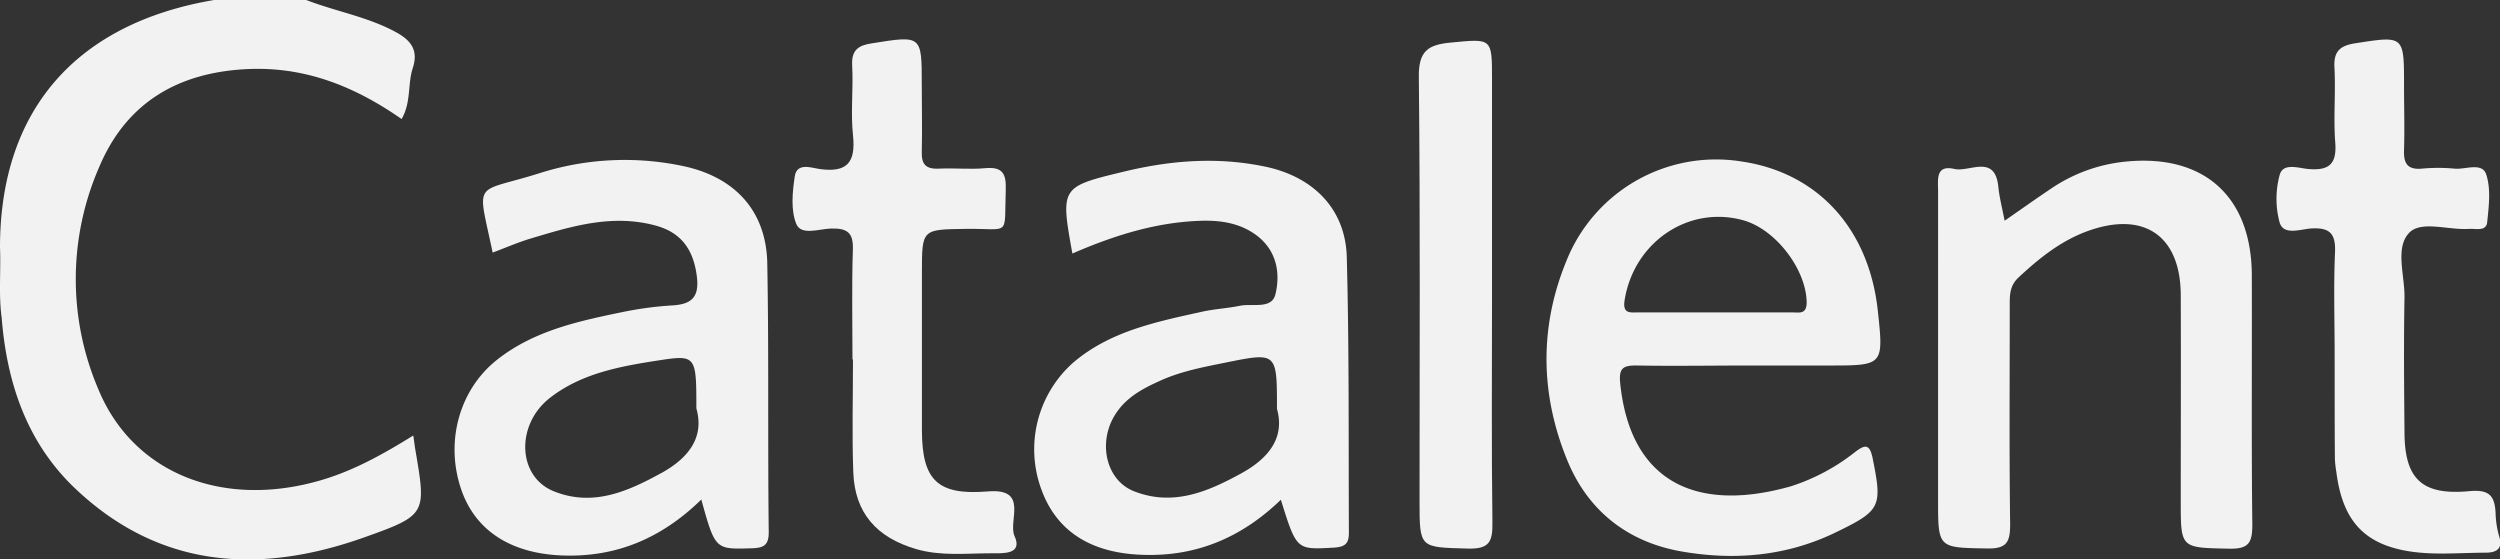 <svg xmlns="http://www.w3.org/2000/svg" viewBox="0 0 495 110.77"><rect x="0" y="0" width="495" height="110.77" fill="#333333" stroke="none"/><g id="Calque_2" data-name="Calque 2"><g id="Putong_Grid"><path d="M60.64,0C66.51,2.28,72.8,3.31,78.42,6.38c3.17,1.73,4.43,3.75,3.28,7.19-1,3.13-.27,6.67-2.18,10C70.27,17.13,60.46,13.15,49,13.68c-13.81.64-24,6.7-29.34,19.35A55.45,55.45,0,0,0,19.44,77C26.36,93.87,44.35,100.83,63.83,95c6.36-1.9,12.06-5.09,18-8.77.18,1.22.27,2,.41,2.83C84.4,101.75,84.5,102,72.12,106.4c-21,7.47-40.82,6.13-57.57-10C5.21,87.35,1.34,75.62.33,62.91-.3,58.29.2,53.64,0,49,0,21.89,15,4.63,42.4,0Z" fill="#f2f2f2"/><path d="M151.92,52.13c-.19-10.37-6.43-17.07-16.59-19.23a55.6,55.6,0,0,0-28.56,1.41c-13.12,4.13-12.31,1-9.22,15.7,2.5-.93,4.93-2,7.45-2.76,8-2.4,16.06-4.9,24.62-2.64C135,46,137.37,49.55,138,54.93c.45,4-1.18,5.32-4.87,5.54a69.57,69.57,0,0,0-9.54,1.25c-8.9,1.83-17.82,3.7-25.18,9.52s-10.29,16-7.17,25.43c2.71,8.24,9.69,12.84,19.81,13.3,10.79.47,19.86-3.3,27.81-11.06,2.77,10,2.77,9.86,10,9.65,2.51-.07,3.38-.73,3.35-3.3C152,87.55,152.25,69.83,151.92,52.13Zm-21,41.54c-6.73,3.71-13.59,6.69-21.25,3.61-7.22-2.87-7.61-13.15-.81-18.48,6.24-4.87,13.85-6.25,21.41-7.42s7.61-1,7.61,9.48C139.45,86.38,136.61,90.54,130.94,93.67Z" fill="#f2f2f2"/><path d="M266.66,50.86C266.4,41.39,260.05,35,250.54,33S231.73,31.75,222.46,34c-12.5,3-12.48,3.1-10.13,16.2,8.29-3.6,16.41-6.12,25-6.47,4.17-.18,8.23.37,11.64,3,3.84,3,4.57,7.41,3.56,11.55-.74,3-4.53,1.76-7,2.26s-4.95.63-7.4,1.15c-9,2-18.17,3.81-25.51,10a22.94,22.94,0,0,0-6.45,25.16c3,8.33,9.8,12.66,20,13,10.73.41,19.73-3.45,27.44-10.9,3.12,10,3.11,9.88,10.35,9.49,2.23-.13,3.15-.66,3.12-3C267,87.32,267.15,69.07,266.66,50.86ZM245.78,93.72c-6.71,3.69-13.56,6.57-21.24,3.55-5.65-2.21-7.26-9.89-3.58-15.42,2-3.06,5.09-4.81,8.37-6.29,4.24-2,8.77-2.84,13.3-3.76,10.23-2.07,10.21-2.08,10.21,9.15C254.4,86.51,251.41,90.63,245.78,93.72Z" fill="#f2f2f2"/><path d="M367.36,89.46a40.41,40.41,0,0,1-12.64,6.79C336.51,101.47,322.91,96,320.81,76c-.32-3,.44-3.68,3.25-3.63,7.5.13,15,0,22.5,0h15.55c10.87,0,10.87,0,9.68-11C370,45.33,360,34.27,345,32a31.91,31.91,0,0,0-34.87,19.71c-5.33,13-5.16,26.25.12,39.26,4.09,10.13,12,16.34,22.65,18.21,10.32,1.81,20.62,1,30.31-3.64,9.25-4.46,9.52-5.12,7.56-14.87C370.19,87.89,369.28,88,367.36,89.46Zm-45.69-30c1.81-11.46,12.58-18.84,23.44-15.86,6.48,1.78,12.51,9.72,12.61,16.26,0,2.42-1.45,2-2.79,2-5.18,0-10.35,0-15.53,0-5,0-10,0-15,0C322.8,61.85,321.24,62.21,321.67,59.45Z" fill="#f2f2f2"/><path d="M396.92,43.7c3.42-2.37,6.43-4.51,9.5-6.56A31.75,31.75,0,0,1,420.86,32c15.53-1.56,24.92,6.92,25,22.43.05,16.48-.09,33,.1,49.42,0,3.56-.65,4.88-4.59,4.79-9.57-.21-9.58,0-9.58-9.32,0-13.64.05-27.28,0-40.91-.05-11.76-7.3-16.71-18.48-12.64-5.29,1.93-9.56,5.37-13.63,9.16-1.86,1.73-1.75,3.69-1.75,5.81,0,14.35-.11,28.7.08,43,0,3.49-.56,4.94-4.55,4.86-9.72-.18-9.72,0-9.72-9.67V37.82c0-2.26-.53-5.22,3.21-4.37,3,.69,8-3,8.71,3.44C395.86,39,396.4,41.06,396.92,43.7Z" fill="#f2f2f2"/><path d="M168.79,71.18c0-7.25-.16-14.51.08-21.76.11-3.38-1.12-4.25-4.32-4.17-2.35.06-5.91,1.45-6.88-.9-1.13-2.75-.77-6.31-.31-9.42.41-2.81,3.29-1.7,4.88-1.47,5.55.79,7.22-1.34,6.65-6.69-.48-4.55.09-9.2-.16-13.79-.17-3,1.15-4,3.89-4.4,9.91-1.58,9.89-1.65,9.89,8.23,0,4.42.11,8.85,0,13.27-.08,2.56.92,3.44,3.44,3.31,3-.15,6.09.19,9.09-.09,3.46-.33,4.21,1.09,4.1,4.24-.33,9.55,1.09,7.65-7.94,7.78-8.65.12-8.66,0-8.66,8.71,0,10.44,0,20.89,0,31.33.06,9.75,3.12,12.76,13.07,11.94,8.21-.68,3.92,5.89,5.27,8.84,1.69,3.73-2.35,3.4-4.63,3.41-5,0-9.95.6-14.88-.84-7.82-2.3-12.14-7.16-12.42-15.23-.27-7.42-.06-14.86-.06-22.3Z" fill="#f2f2f2"/><path d="M462.26,70.19c0-6.73-.22-13.47.07-20.19.17-3.73-1-5-4.77-4.76-2.09.15-5.4,1.42-6.19-1.17a18,18,0,0,1,0-9.41c.65-2.5,3.75-1.37,5.64-1.2,4.18.37,5.7-1,5.37-5.25-.38-4.93.11-9.92-.16-14.86-.18-3.21,1.13-4.32,4.13-4.78C476,7.07,476,7,476,16.9c0,4.25.13,8.51,0,12.75-.11,2.67.64,4,3.56,3.74a34.53,34.53,0,0,1,6.43,0c2.18.22,5.47-1.34,6.29,1.17.94,2.88.51,6.31.18,9.44-.2,1.88-2.25,1.23-3.58,1.32-4.07.29-9.49-1.73-11.89.8-2.81,3-.82,8.43-.9,12.81-.16,8.85-.08,17.71,0,26.56,0,9.29,3.39,12.64,12.81,11.76,3.87-.36,5,.8,5.22,4.16a18.55,18.55,0,0,0,.69,4.71c.84,2.57-.54,3.29-2.59,3.31-5,0-10.08.51-15-.24-9.24-1.4-13.4-6.25-14.61-15.65a21.55,21.55,0,0,1-.3-2.64C462.25,84,462.27,77.1,462.26,70.19Z" fill="#f2f2f2"/><path d="M295.42,57.74c0,15.24-.12,30.49.08,45.73.05,3.74-.57,5.27-4.86,5.15-9.56-.28-9.57,0-9.57-9.44,0-28,.15-56-.14-84-.05-5,1.73-6.3,6.2-6.74,8.31-.8,8.29-1,8.29,7.31Z" fill="#f2f2f2"/></g></g></svg>